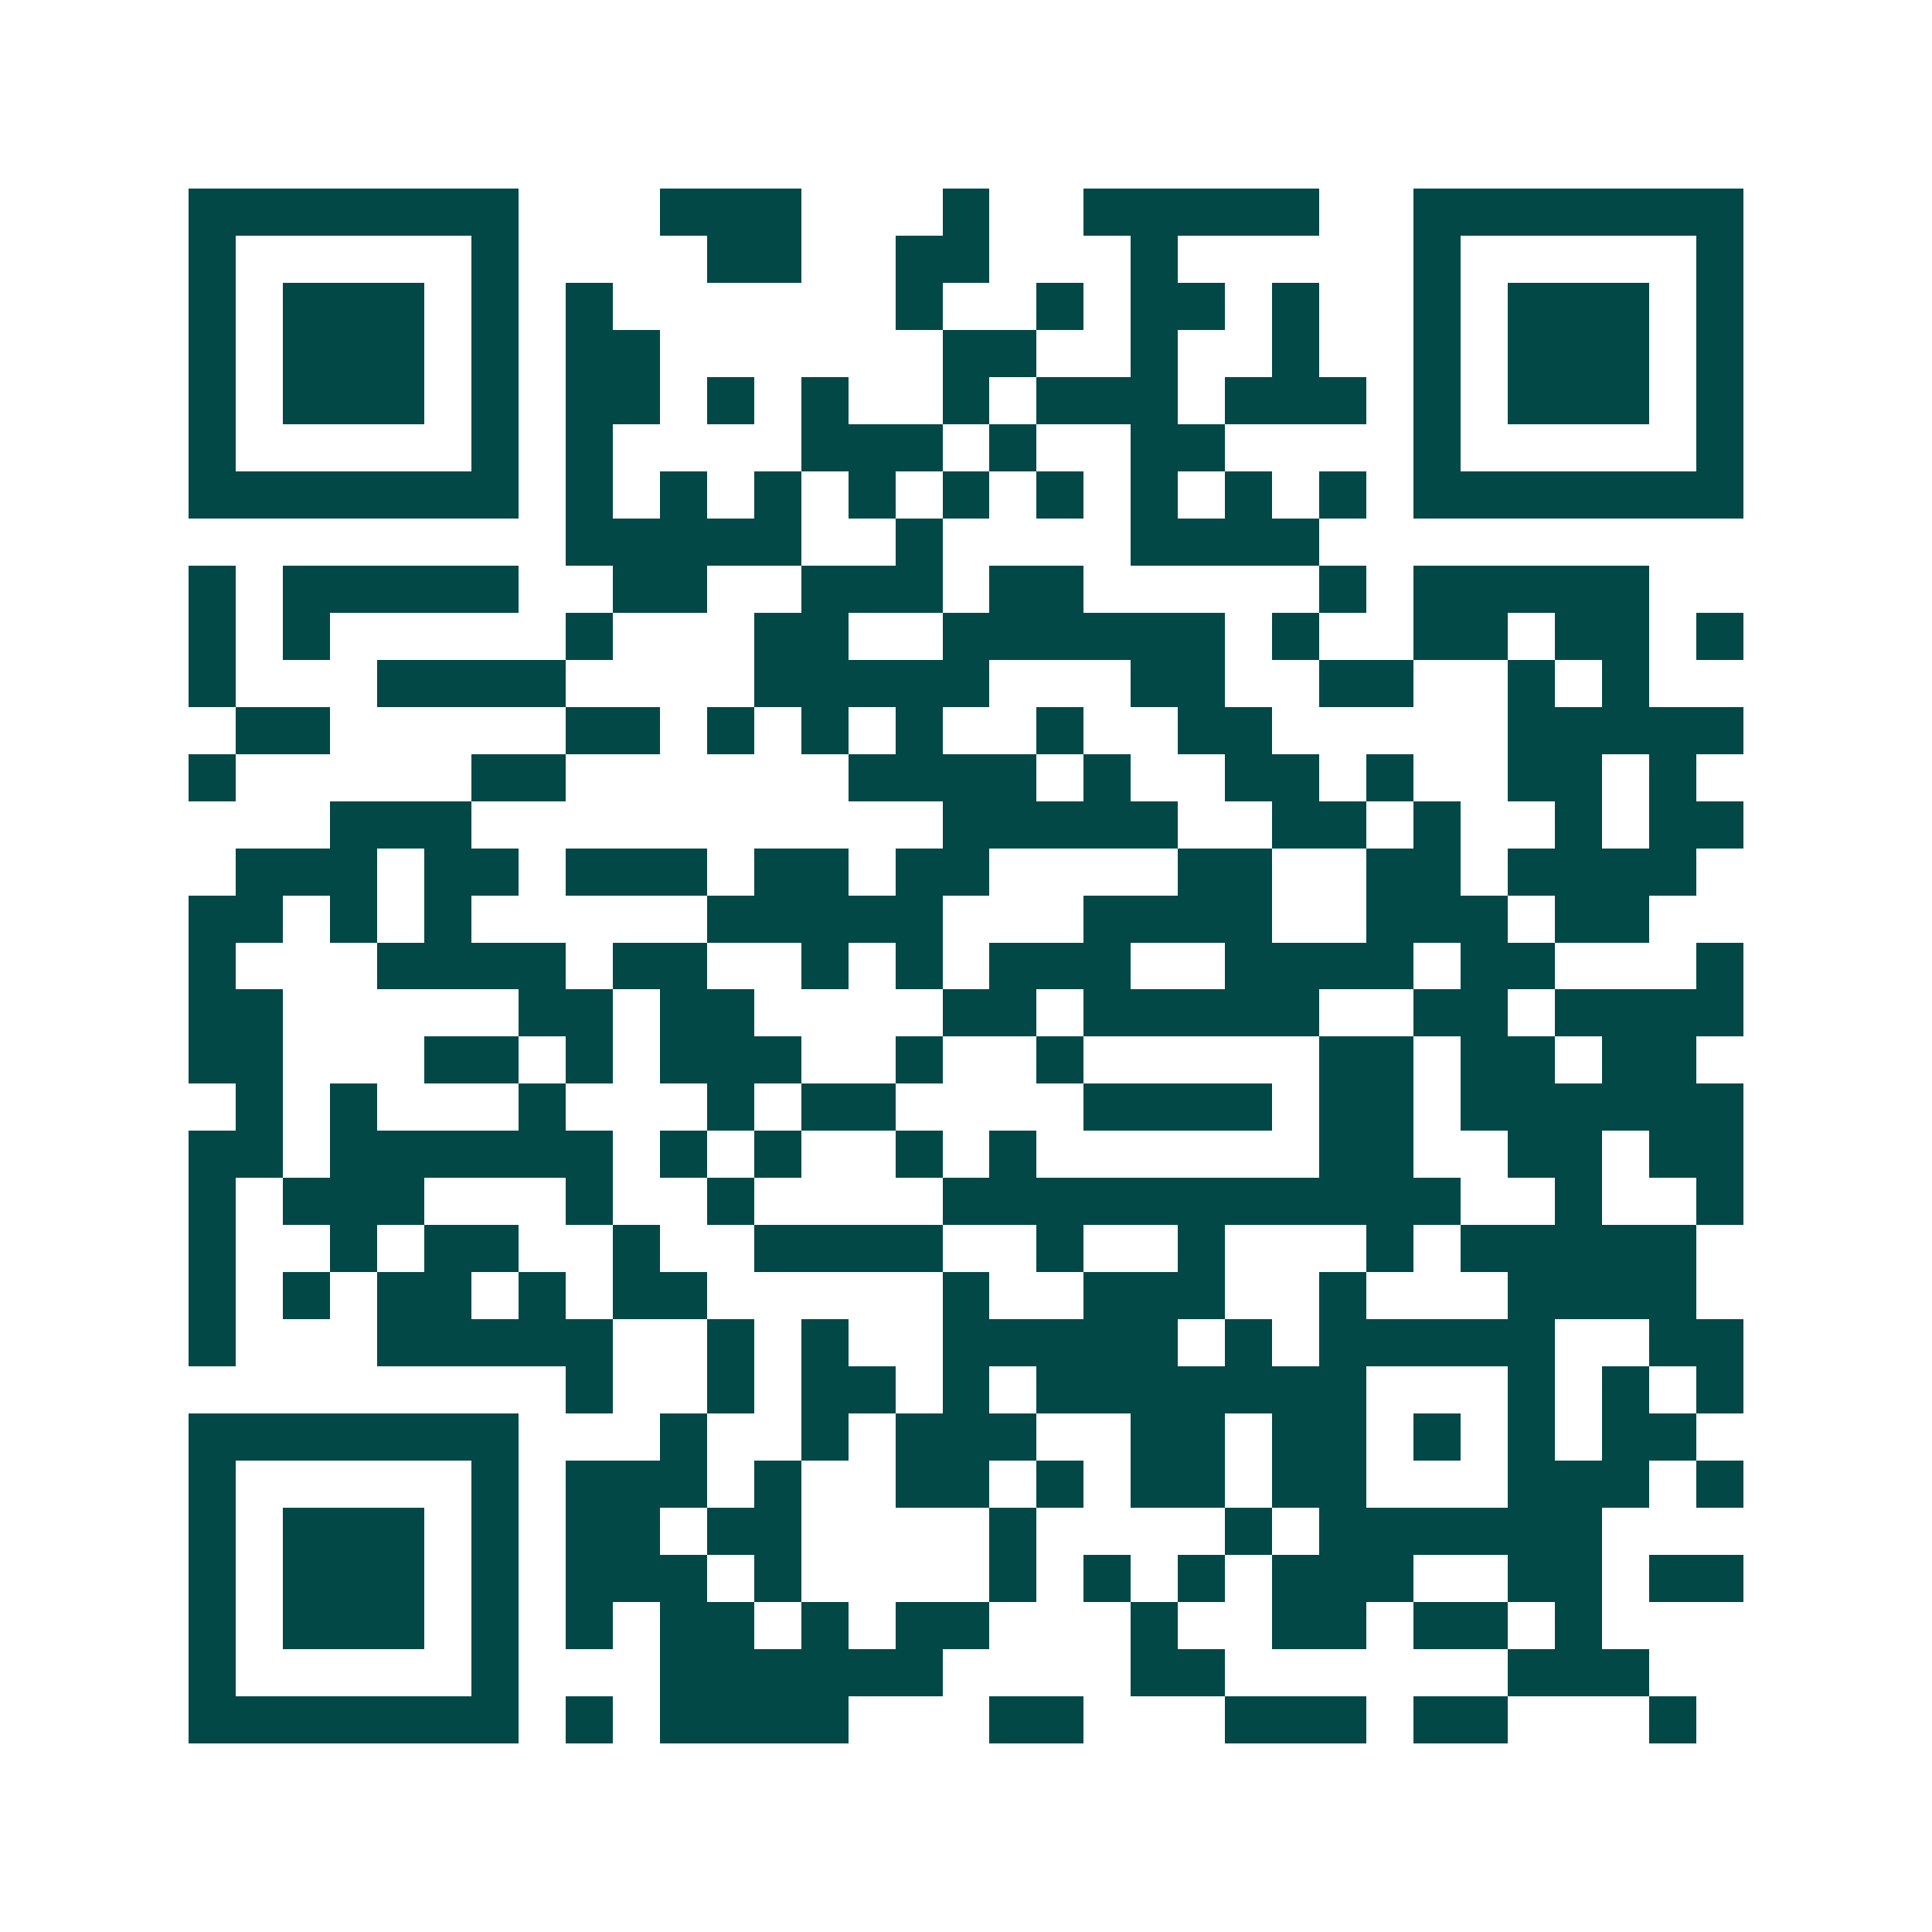 <svg xmlns="http://www.w3.org/2000/svg" width="200" height="200" viewBox="0 0 41 41" shape-rendering="crispEdges"><path fill="#ffffff" d="M0 0h41v41H0z"/><path stroke="#014847" d="M4 4.5h7m3 0h3m3 0h1m2 0h5m2 0h7M4 5.5h1m5 0h1m4 0h2m2 0h2m3 0h1m5 0h1m5 0h1M4 6.5h1m1 0h3m1 0h1m1 0h1m6 0h1m2 0h1m1 0h2m1 0h1m2 0h1m1 0h3m1 0h1M4 7.5h1m1 0h3m1 0h1m1 0h2m6 0h2m2 0h1m2 0h1m2 0h1m1 0h3m1 0h1M4 8.5h1m1 0h3m1 0h1m1 0h2m1 0h1m1 0h1m2 0h1m1 0h3m1 0h3m1 0h1m1 0h3m1 0h1M4 9.5h1m5 0h1m1 0h1m4 0h3m1 0h1m2 0h2m4 0h1m5 0h1M4 10.5h7m1 0h1m1 0h1m1 0h1m1 0h1m1 0h1m1 0h1m1 0h1m1 0h1m1 0h1m1 0h7M12 11.5h5m2 0h1m4 0h4M4 12.5h1m1 0h5m2 0h2m2 0h3m1 0h2m5 0h1m1 0h5M4 13.5h1m1 0h1m5 0h1m3 0h2m2 0h6m1 0h1m2 0h2m1 0h2m1 0h1M4 14.5h1m3 0h4m4 0h5m3 0h2m2 0h2m2 0h1m1 0h1M5 15.5h2m5 0h2m1 0h1m1 0h1m1 0h1m2 0h1m2 0h2m5 0h5M4 16.5h1m5 0h2m6 0h4m1 0h1m2 0h2m1 0h1m2 0h2m1 0h1M7 17.5h3m10 0h5m2 0h2m1 0h1m2 0h1m1 0h2M5 18.5h3m1 0h2m1 0h3m1 0h2m1 0h2m4 0h2m2 0h2m1 0h4M4 19.5h2m1 0h1m1 0h1m5 0h5m3 0h4m2 0h3m1 0h2M4 20.5h1m3 0h4m1 0h2m2 0h1m1 0h1m1 0h3m2 0h4m1 0h2m3 0h1M4 21.5h2m5 0h2m1 0h2m4 0h2m1 0h5m2 0h2m1 0h4M4 22.5h2m3 0h2m1 0h1m1 0h3m2 0h1m2 0h1m5 0h2m1 0h2m1 0h2M5 23.5h1m1 0h1m3 0h1m3 0h1m1 0h2m4 0h4m1 0h2m1 0h6M4 24.5h2m1 0h6m1 0h1m1 0h1m2 0h1m1 0h1m6 0h2m2 0h2m1 0h2M4 25.5h1m1 0h3m3 0h1m2 0h1m4 0h11m2 0h1m2 0h1M4 26.5h1m2 0h1m1 0h2m2 0h1m2 0h4m2 0h1m2 0h1m3 0h1m1 0h5M4 27.5h1m1 0h1m1 0h2m1 0h1m1 0h2m5 0h1m2 0h3m2 0h1m3 0h4M4 28.5h1m3 0h5m2 0h1m1 0h1m2 0h5m1 0h1m1 0h5m2 0h2M12 29.5h1m2 0h1m1 0h2m1 0h1m1 0h7m3 0h1m1 0h1m1 0h1M4 30.5h7m3 0h1m2 0h1m1 0h3m2 0h2m1 0h2m1 0h1m1 0h1m1 0h2M4 31.5h1m5 0h1m1 0h3m1 0h1m2 0h2m1 0h1m1 0h2m1 0h2m3 0h3m1 0h1M4 32.5h1m1 0h3m1 0h1m1 0h2m1 0h2m4 0h1m4 0h1m1 0h6M4 33.5h1m1 0h3m1 0h1m1 0h3m1 0h1m4 0h1m1 0h1m1 0h1m1 0h3m2 0h2m1 0h2M4 34.5h1m1 0h3m1 0h1m1 0h1m1 0h2m1 0h1m1 0h2m3 0h1m2 0h2m1 0h2m1 0h1M4 35.5h1m5 0h1m3 0h6m4 0h2m6 0h3M4 36.5h7m1 0h1m1 0h4m3 0h2m3 0h3m1 0h2m3 0h1"/></svg>
